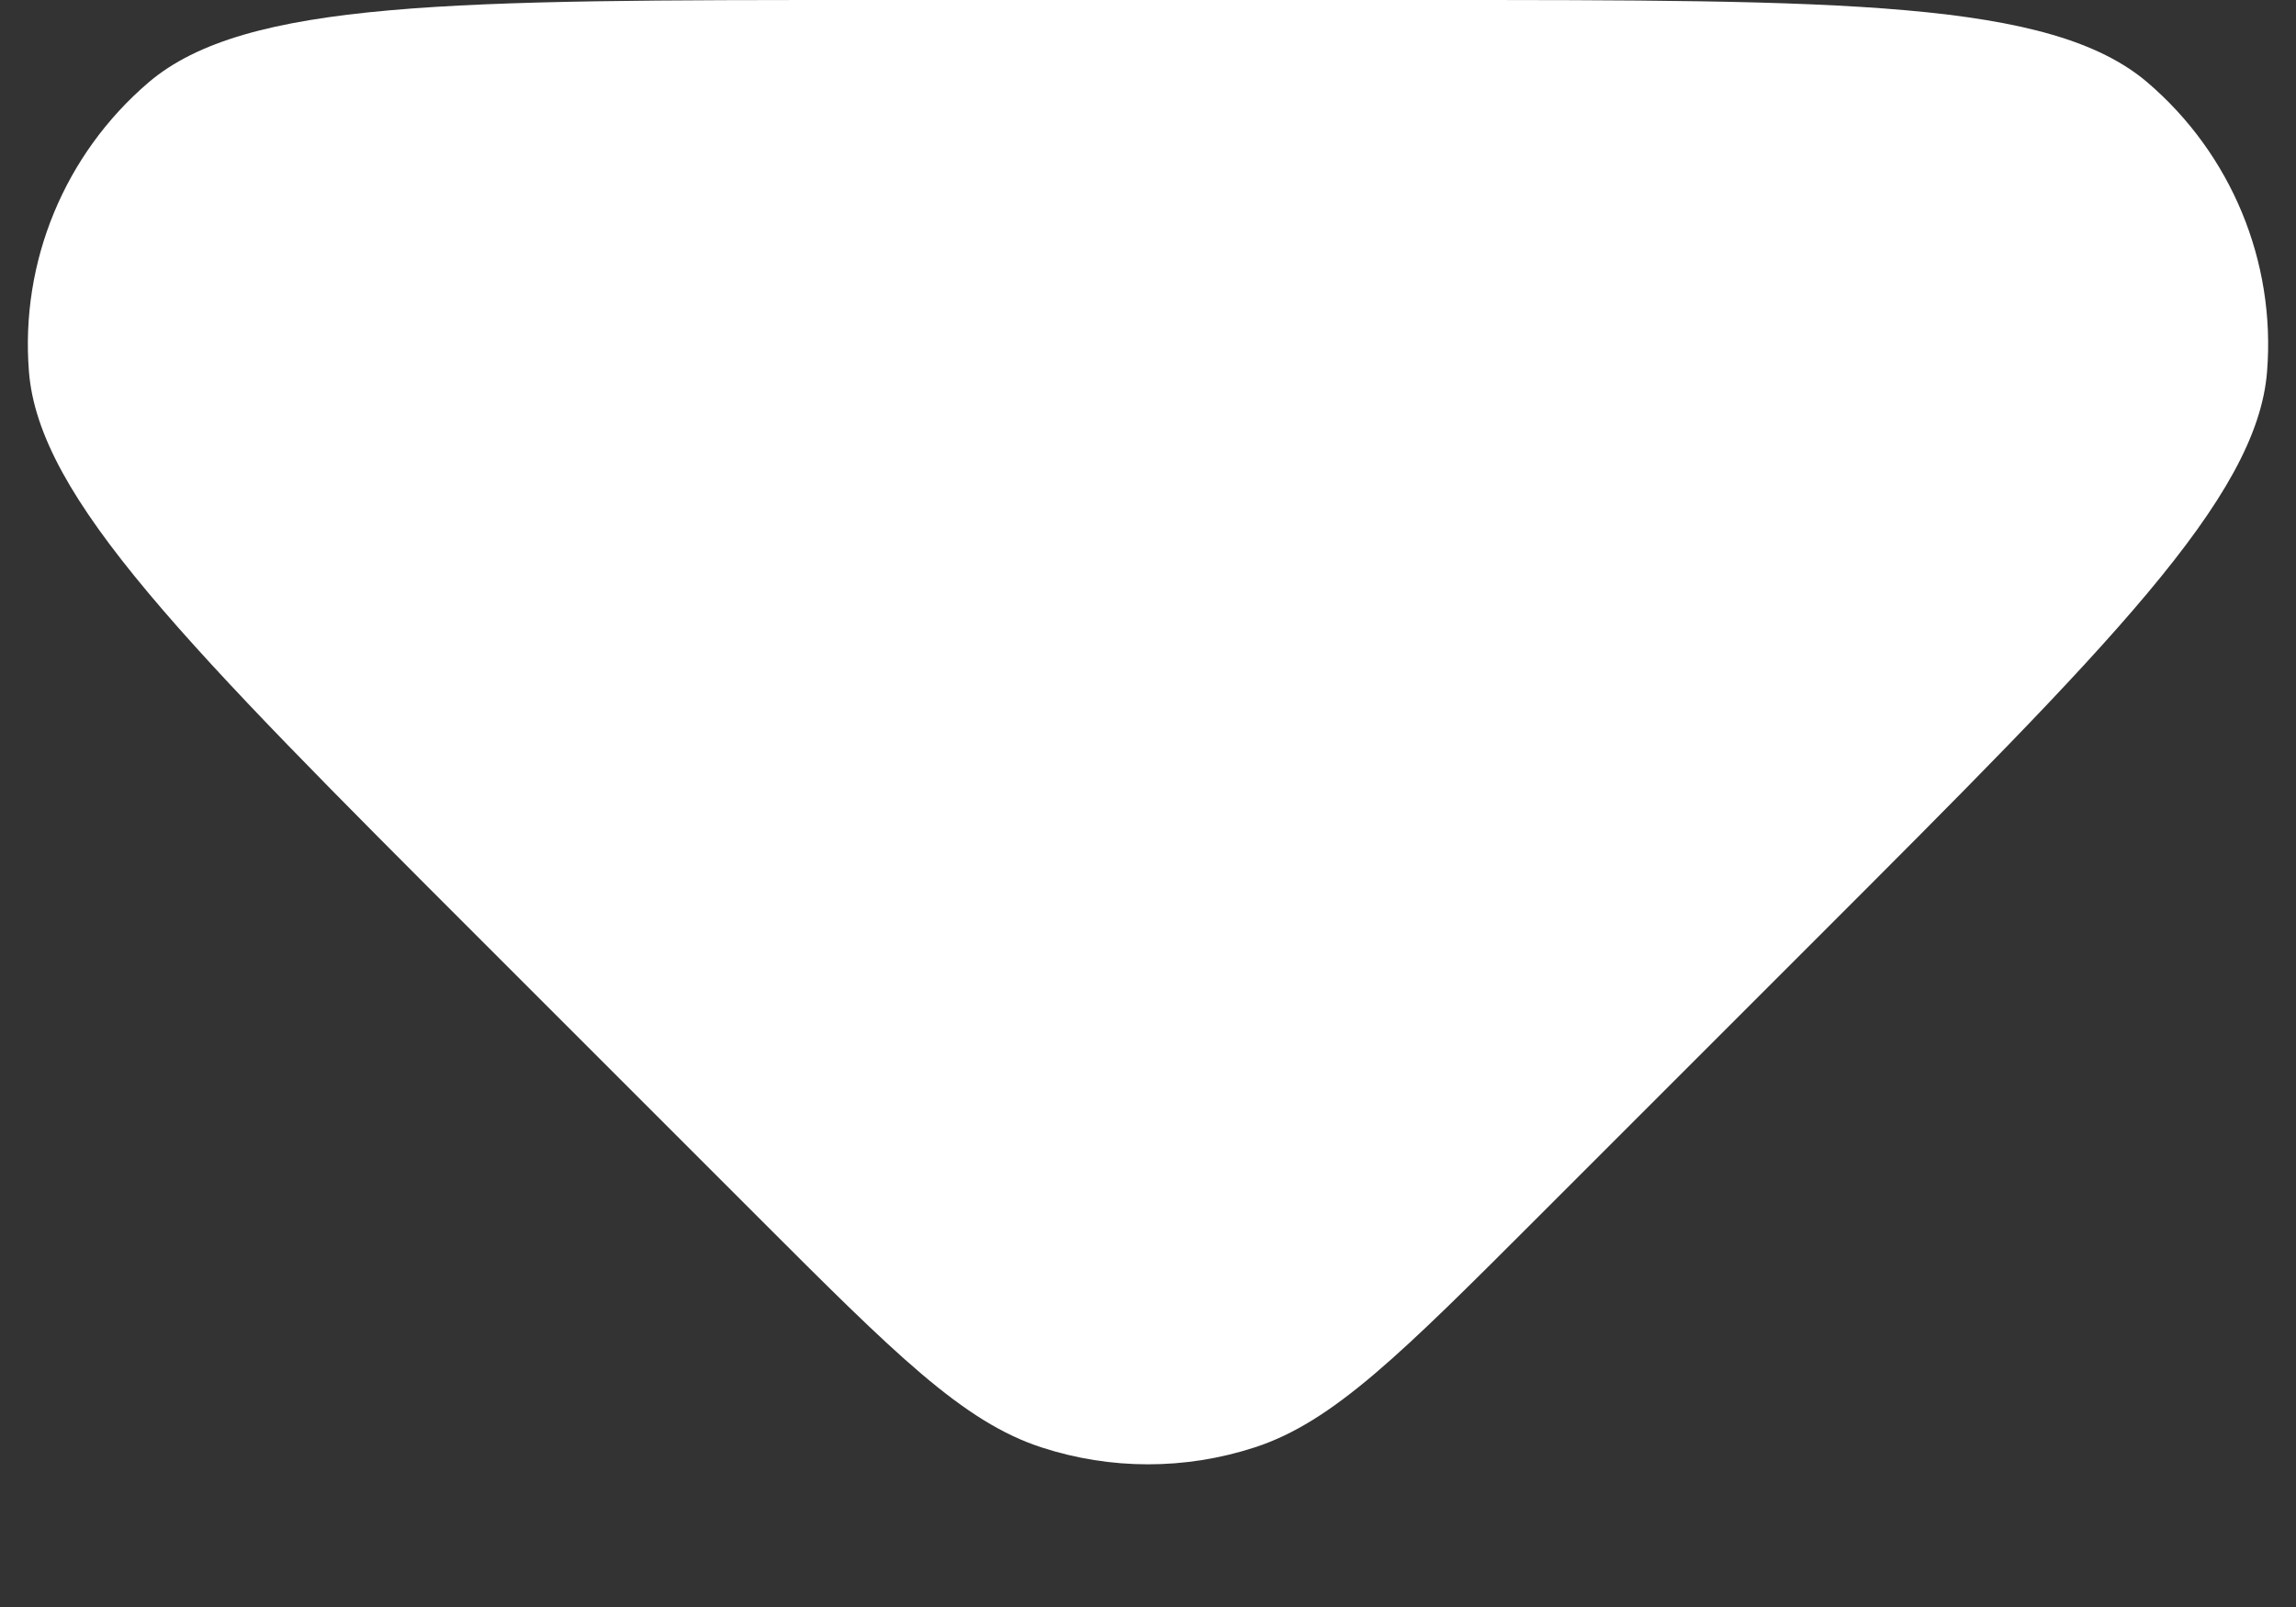 <svg width="10" height="7" viewBox="0 0 10 7" fill="none" xmlns="http://www.w3.org/2000/svg">
<rect x="0" y="0" width="10" height="7" fill="#333333" stroke="none"/>
<path d="M3.303 5.303L2.097 4.097C0.812 2.812 0.169 2.169 0.126 1.618C0.088 1.139 0.282 0.671 0.647 0.359C1.068 0 1.977 0 3.794 0H6.206C8.023 0 8.932 0 9.353 0.359C9.718 0.671 9.912 1.139 9.874 1.618C9.831 2.169 9.188 2.812 7.903 4.097L6.697 5.303L6.697 5.303C6.103 5.897 5.806 6.194 5.464 6.305C5.162 6.403 4.838 6.403 4.537 6.305C4.194 6.194 3.897 5.897 3.303 5.303Z" fill="white"/>
</svg>
